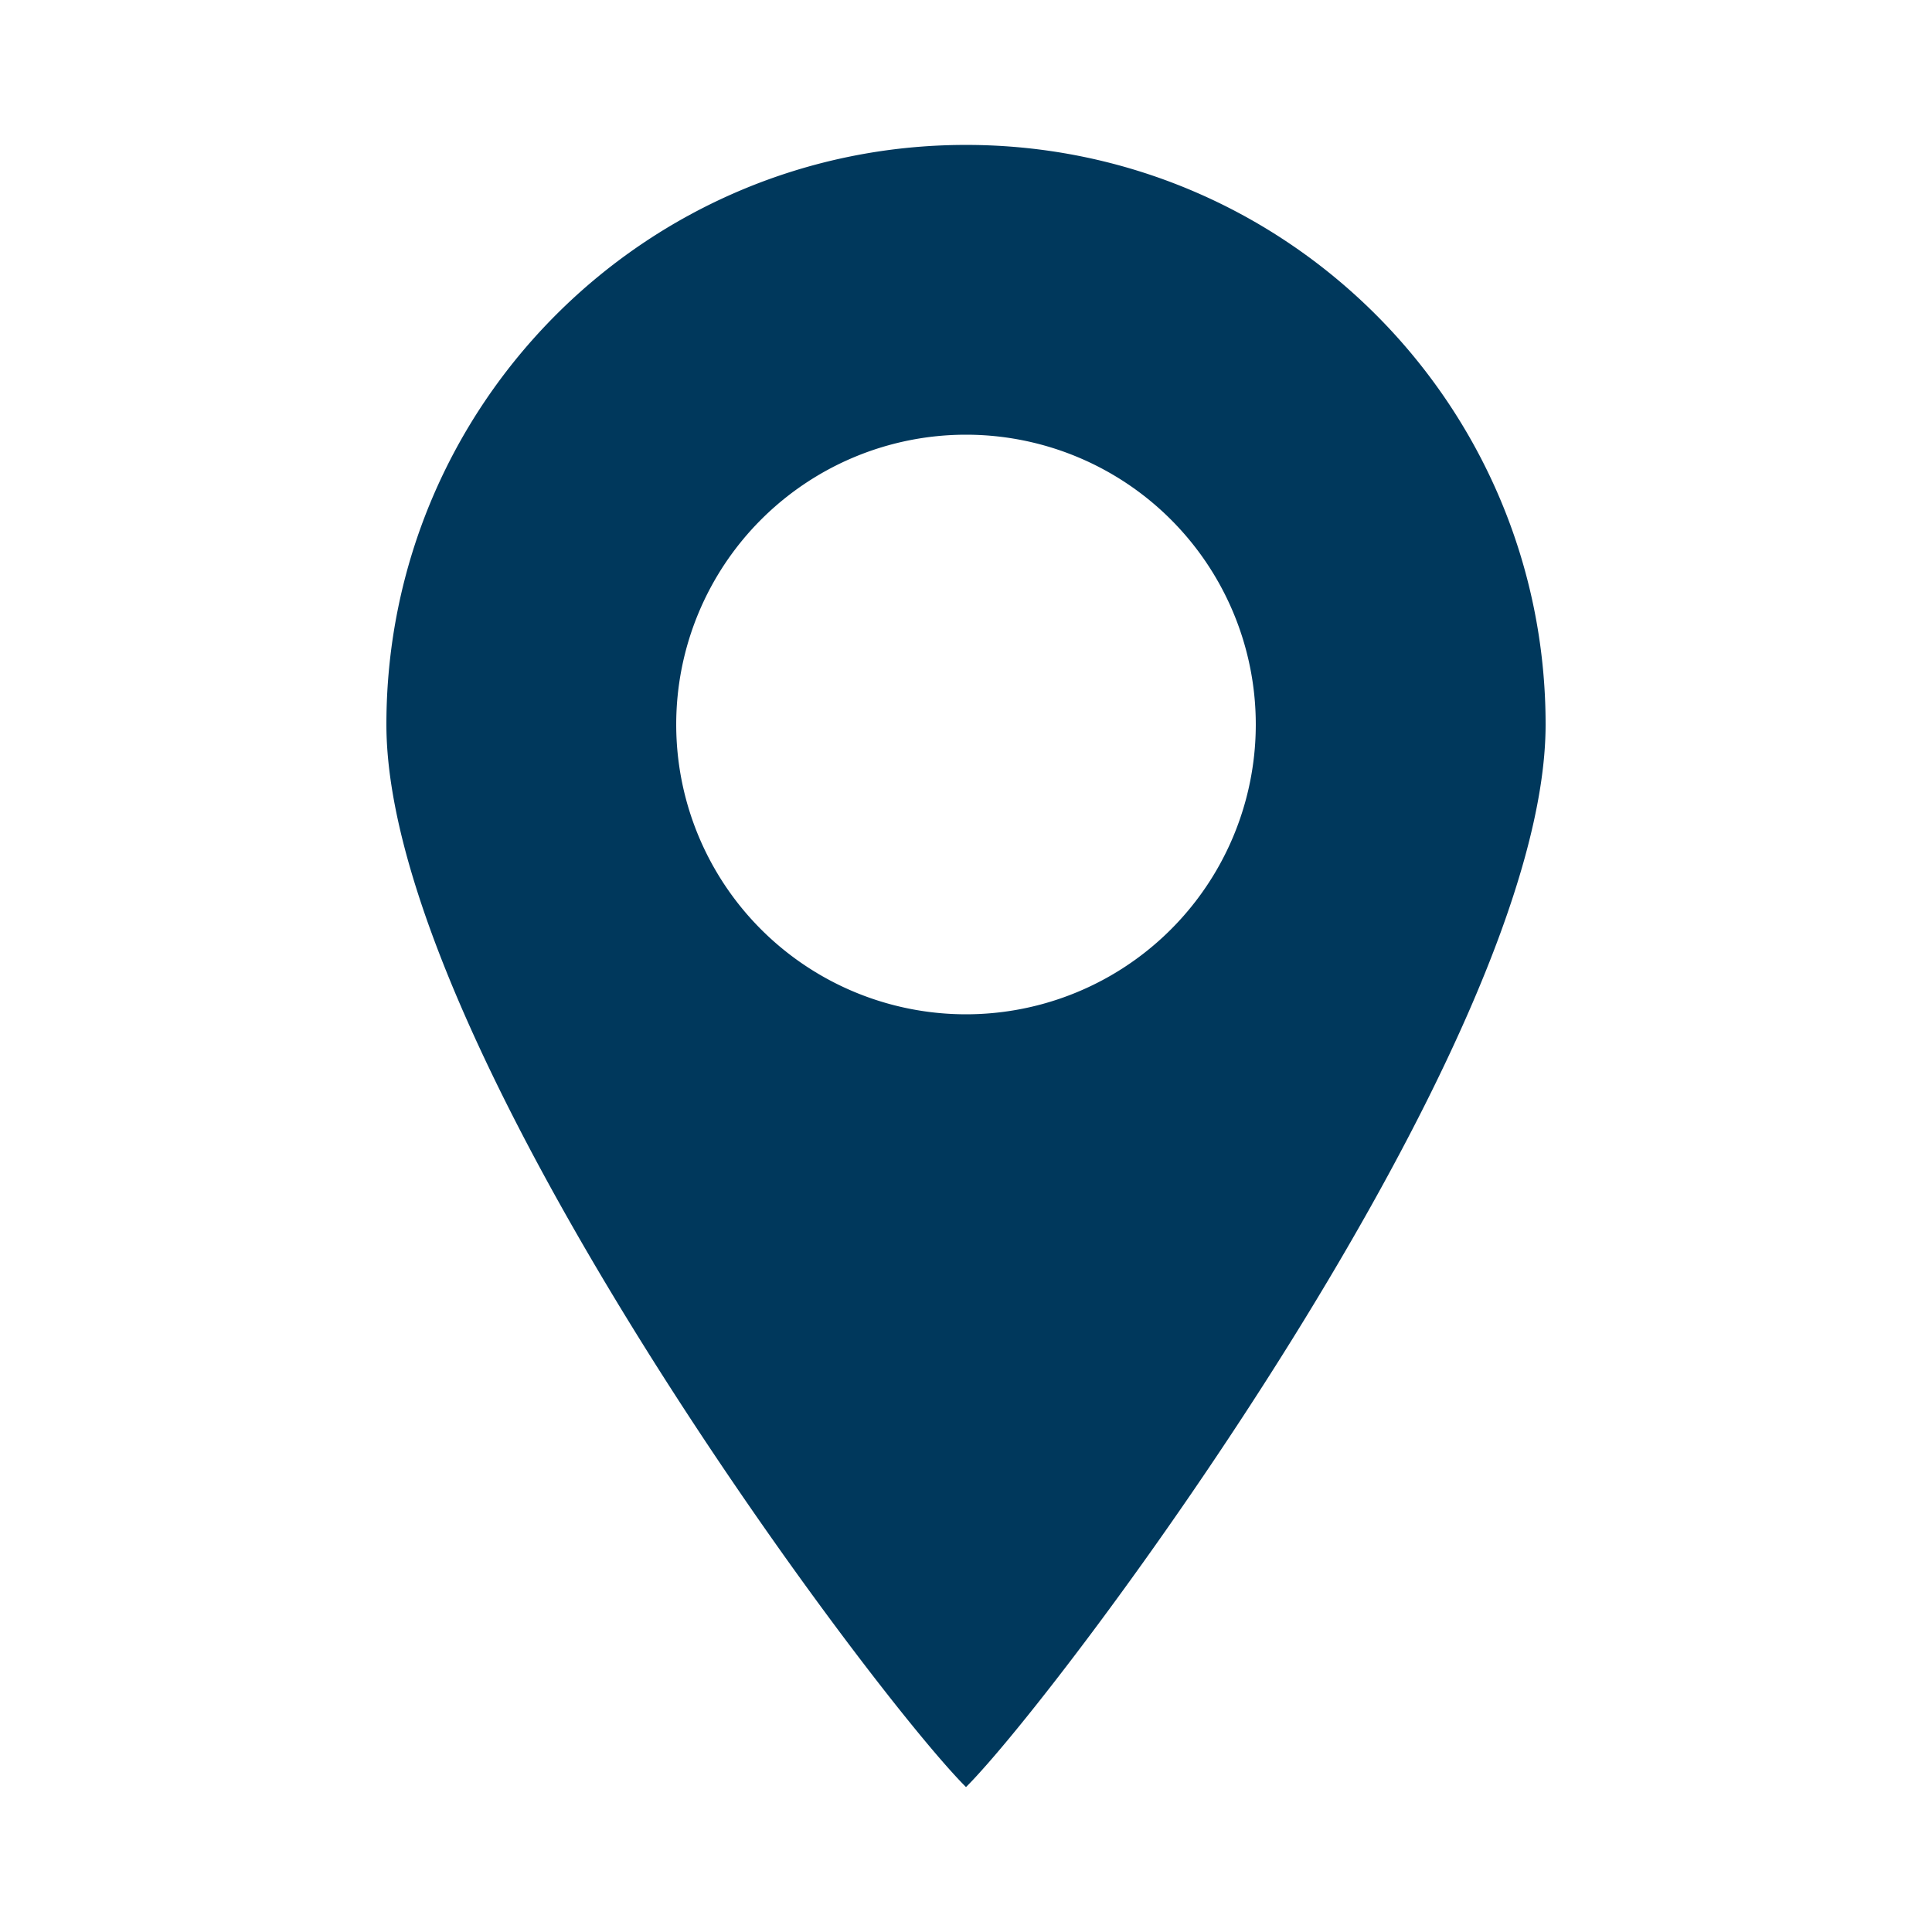 <?xml version="1.0" encoding="UTF-8" standalone="no"?>
<!-- Created with Inkscape (http://www.inkscape.org/) -->

<svg
   width="108"
   height="108"
   viewBox="0 0 108 108"
   version="1.1"
   id="svg5"
   xml:space="preserve"
   xmlns="http://www.w3.org/2000/svg"
   xmlns:svg="http://www.w3.org/2000/svg"><defs
     id="defs2" /><g
     id="layer1"><path
       id="path2065"
       style="fill:#00385c"
       d="m 54,8.101 c -17.894,0 -32.4,14.504 -32.4,32.398 C 21.6,58.393 48.6,94.499 54,99.899 59.4,94.499 86.4,58.393 86.4,40.499 86.4,22.605 71.894,8.101 54,8.101 Z M 54,24.3 A 16.2,16.2 0 0 1 70.199,40.499 16.2,16.2 0 0 1 54,56.7 16.2,16.2 0 0 1 37.801,40.499 16.2,16.2 0 0 1 54,24.3 Z" /></g></svg>
